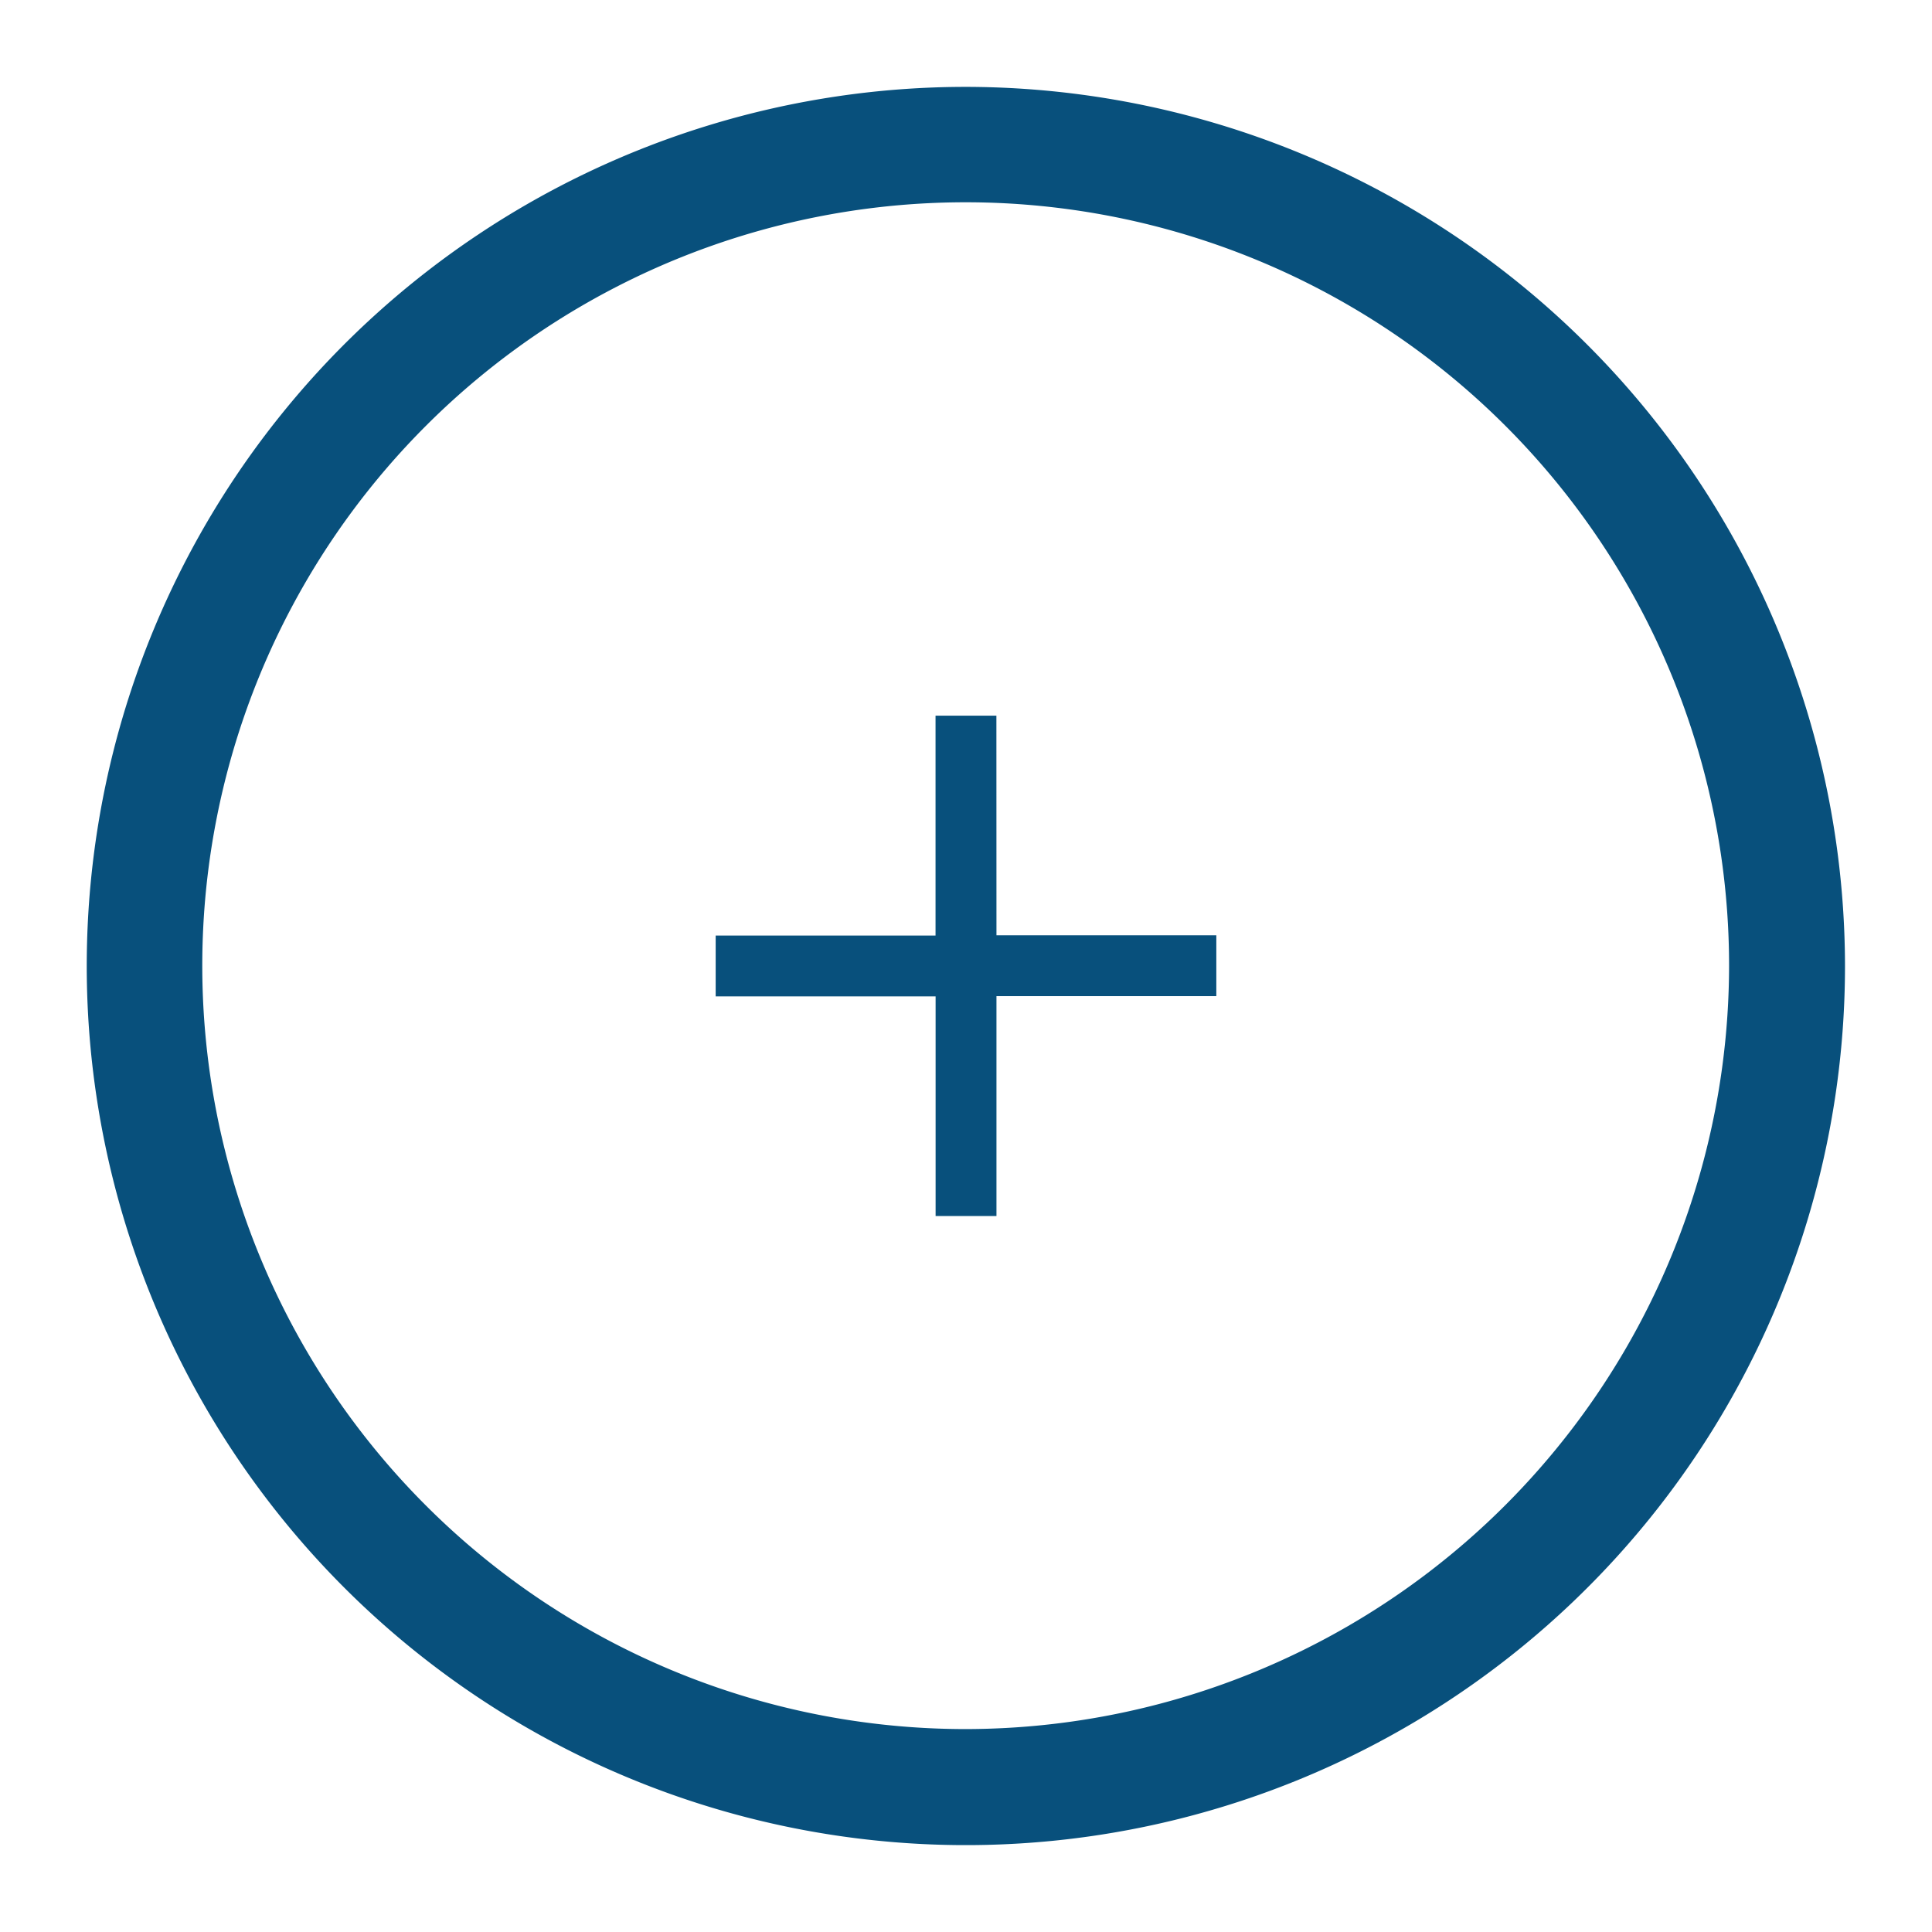 <svg xmlns="http://www.w3.org/2000/svg" xmlns:xlink="http://www.w3.org/1999/xlink" width="30" height="30" viewBox="0 0 30 30">
  <defs>
    <clipPath id="clip-path">
      <rect id="_30x30" data-name="30x30" width="30" height="30" transform="translate(-1.349 -1.349)" fill="none"/>
    </clipPath>
  </defs>
  <g id="icon_30x30_lochung" transform="translate(1.349 1.349)" clip-path="url(#clip-path)">
    <path id="Pfad_17" data-name="Pfad 17" d="M13.651,0A13.651,13.651,0,1,0,27.3,13.651,13.666,13.666,0,0,0,13.651,0m0,25.5A11.854,11.854,0,1,1,25.5,13.651,11.867,11.867,0,0,1,13.651,25.5m.473-12.326h3.414v.945H14.124v3.414h-.945V14.123H9.764v-.945h3.414V9.764h.945Z" transform="translate(0 0)" fill="#08507c"/>
  </g>
</svg>
